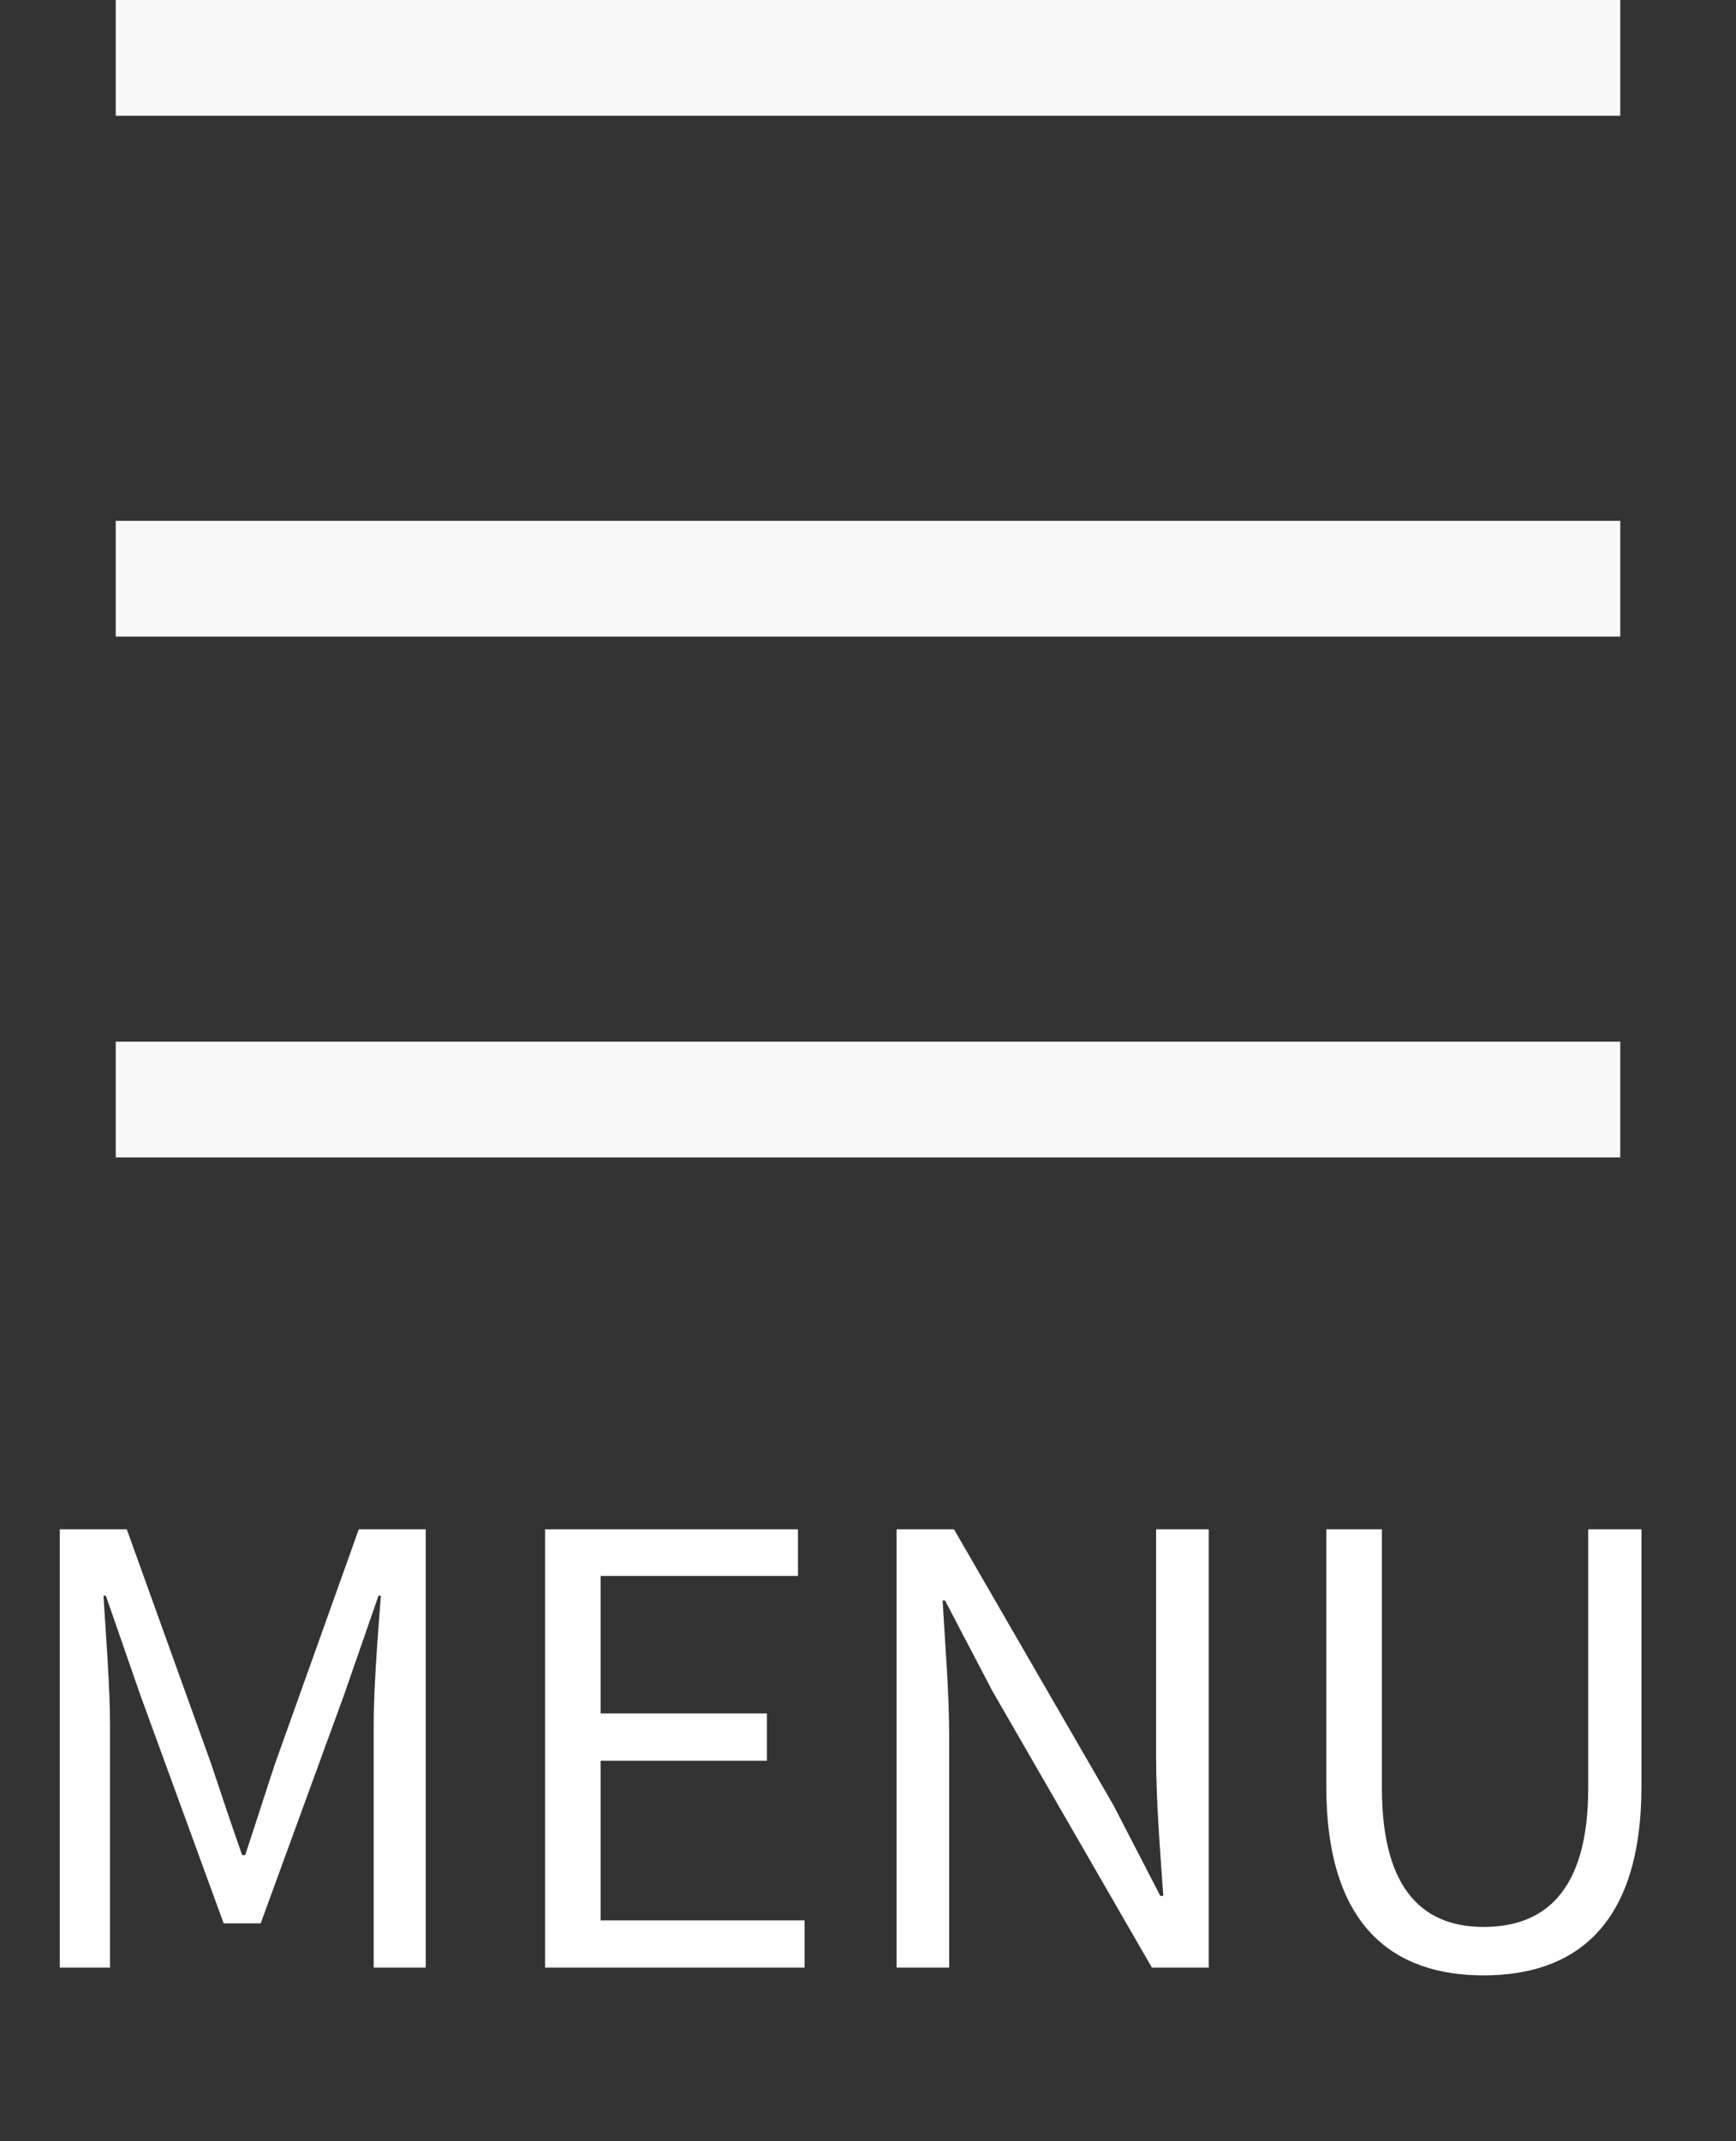 <svg width="30" height="37" viewBox="0 0 30 37" fill="none" xmlns="http://www.w3.org/2000/svg">
<rect x="0" y="0" width="30" height="37" fill="#333333" stroke="none"/>
<path d="M2 0H28V2H2V0ZM2 9H28V11H2V9ZM2 18H28V20H2V18Z" fill="#F8F8F8"/>
<path d="M1.033 34V26.426H2.191L3.648 30.476C3.823 31.003 3.999 31.53 4.185 32.057H4.237C4.412 31.53 4.578 31.003 4.753 30.476L6.2 26.426H7.357V34H6.458V29.805C6.458 29.154 6.531 28.234 6.582 27.573H6.541L5.942 29.298L4.505 33.235H3.865L2.428 29.298L1.829 27.573H1.788C1.829 28.234 1.901 29.154 1.901 29.805V34H1.033ZM9.419 34V26.426H13.79V27.232H10.38V29.608H13.253V30.425H10.38V33.184H13.904V34H9.419ZM15.494 34V26.426H16.486L19.245 31.2L20.051 32.76H20.103C20.051 31.995 19.979 31.148 19.979 30.363V26.426H20.888V34H19.906L17.147 29.216L16.331 27.655H16.29C16.331 28.42 16.403 29.226 16.403 30.022V34H15.494ZM25.638 34.134C24.098 34.134 22.92 33.308 22.92 30.869V26.426H23.881V30.9C23.881 32.729 24.656 33.297 25.638 33.297C26.651 33.297 27.446 32.729 27.446 30.9V26.426H28.366V30.869C28.366 33.308 27.188 34.134 25.638 34.134Z" fill="white"/>
</svg>
